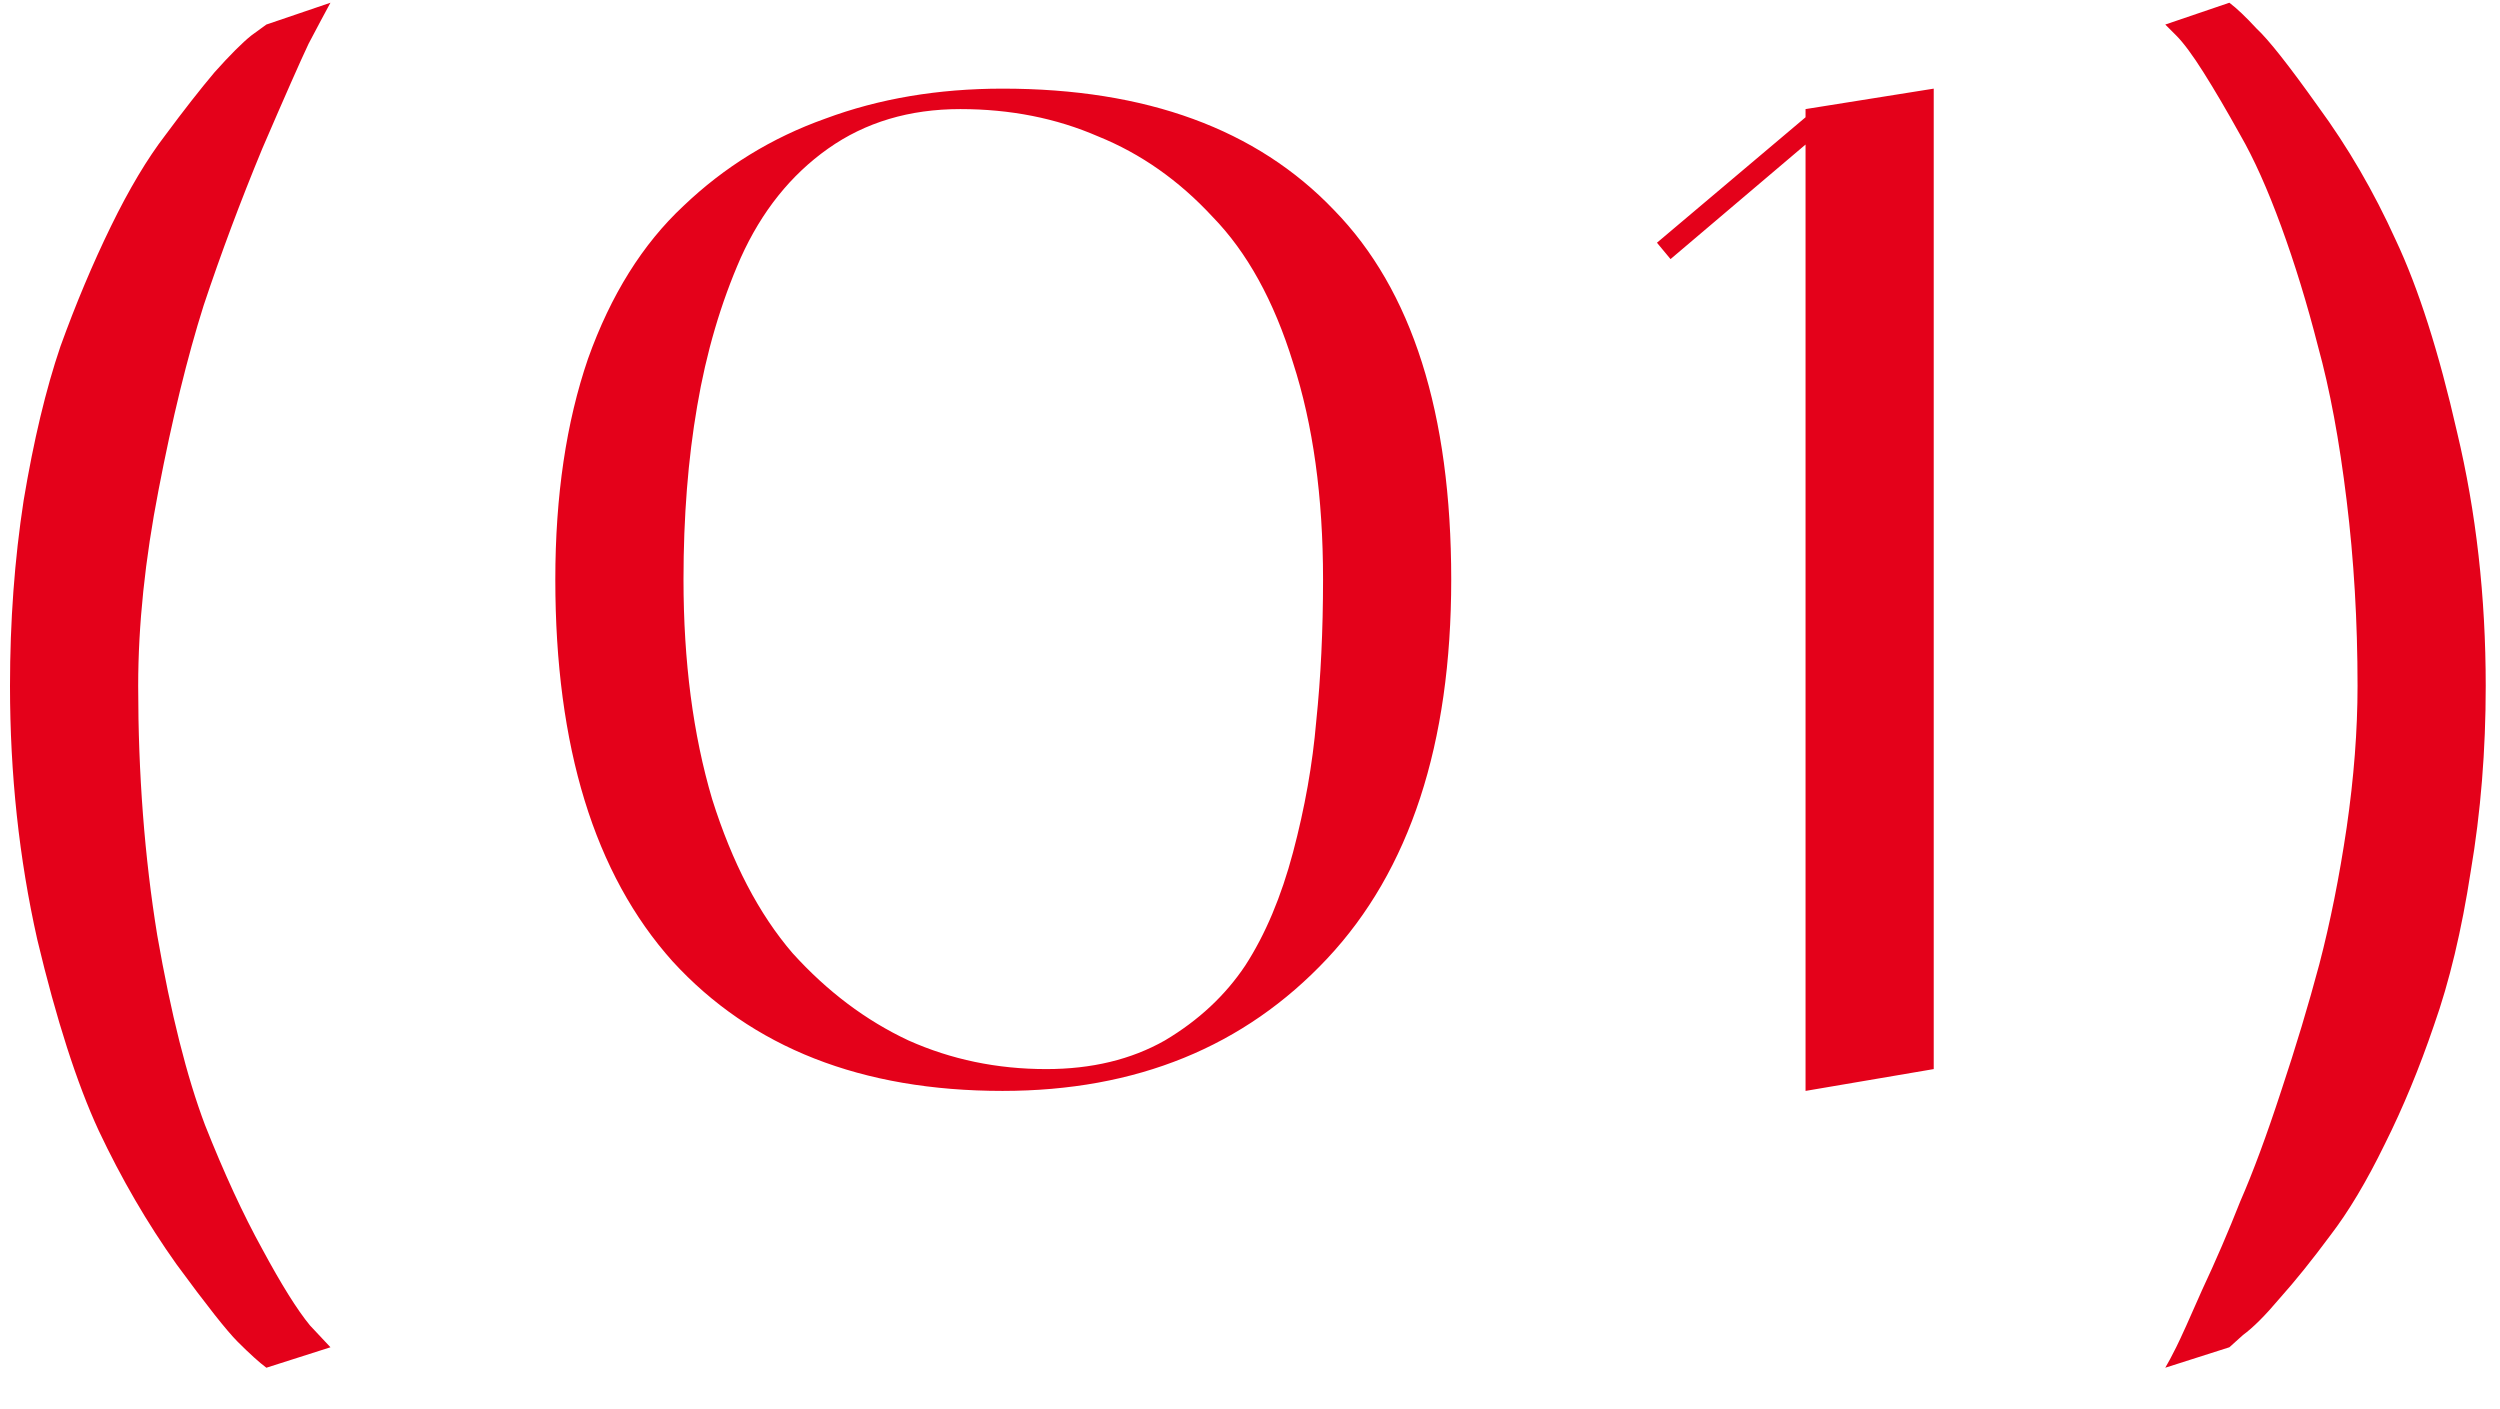 <?xml version="1.0" encoding="UTF-8"?> <svg xmlns="http://www.w3.org/2000/svg" width="55" height="31" viewBox="0 0 55 31" fill="none"> <path d="M3.04 15.09C3.04 17.03 3.18 18.86 3.46 20.58C3.76 22.3 4.11 23.69 4.51 24.75C4.93 25.81 5.35 26.72 5.77 27.48C6.19 28.26 6.54 28.82 6.82 29.16L7.27 29.64L5.86 30.09C5.7 29.97 5.49 29.78 5.23 29.52C4.99 29.28 4.54 28.71 3.88 27.81C3.24 26.91 2.67 25.93 2.17 24.87C1.69 23.83 1.24 22.43 0.82 20.67C0.42 18.89 0.22 17.03 0.22 15.09C0.22 13.67 0.32 12.31 0.52 11.01C0.74 9.69 1.01 8.56 1.33 7.62C1.67 6.68 2.04 5.8 2.44 4.98C2.84 4.16 3.24 3.49 3.64 2.97C4.04 2.43 4.4 1.97 4.72 1.59C5.06 1.21 5.33 0.94 5.53 0.78L5.86 0.54L7.27 0.06C7.15 0.28 6.99 0.58 6.79 0.96C6.61 1.34 6.27 2.11 5.77 3.27C5.29 4.43 4.86 5.58 4.48 6.72C4.12 7.86 3.79 9.21 3.49 10.77C3.19 12.31 3.04 13.75 3.04 15.09ZM22.057 1.95C25.217 1.95 27.647 2.84 29.347 4.62C31.067 6.38 31.927 9.09 31.927 12.75C31.927 16.37 31.017 19.15 29.197 21.09C27.377 23.03 24.997 24 22.057 24C18.957 24 16.537 23.05 14.797 21.15C13.077 19.23 12.217 16.43 12.217 12.75C12.217 10.91 12.457 9.29 12.937 7.89C13.437 6.49 14.137 5.37 15.037 4.53C15.937 3.67 16.977 3.03 18.157 2.61C19.337 2.17 20.637 1.95 22.057 1.95ZM23.017 23.52C24.017 23.52 24.887 23.31 25.627 22.89C26.367 22.45 26.957 21.9 27.397 21.24C27.837 20.56 28.187 19.73 28.447 18.75C28.707 17.77 28.877 16.81 28.957 15.87C29.057 14.91 29.107 13.87 29.107 12.75C29.107 10.93 28.887 9.34 28.447 7.98C28.027 6.62 27.437 5.55 26.677 4.77C25.937 3.97 25.097 3.38 24.157 3C23.237 2.6 22.227 2.4 21.127 2.4C20.007 2.4 19.037 2.69 18.217 3.27C17.397 3.85 16.757 4.65 16.297 5.67C15.857 6.67 15.537 7.76 15.337 8.94C15.137 10.1 15.037 11.37 15.037 12.75C15.037 14.55 15.247 16.16 15.667 17.58C16.107 18.98 16.697 20.11 17.437 20.97C18.197 21.81 19.047 22.45 19.987 22.89C20.927 23.31 21.937 23.52 23.017 23.52ZM39.722 2.4L42.542 1.95V23.52L39.722 24V3.18L36.752 5.7L36.453 5.34L39.722 2.58V2.4ZM49.046 0.06C49.206 0.18 49.406 0.37 49.646 0.63C49.906 0.87 50.356 1.44 50.996 2.34C51.656 3.24 52.226 4.22 52.706 5.28C53.206 6.34 53.656 7.75 54.056 9.51C54.476 11.27 54.686 13.13 54.686 15.09C54.686 16.51 54.576 17.87 54.356 19.17C54.156 20.47 53.886 21.6 53.546 22.56C53.226 23.5 52.866 24.37 52.466 25.17C52.066 25.99 51.666 26.66 51.266 27.18C50.866 27.72 50.496 28.18 50.156 28.56C49.836 28.94 49.566 29.21 49.346 29.37L49.046 29.64L47.636 30.09C47.696 29.99 47.776 29.84 47.876 29.64C47.976 29.44 48.166 29.02 48.446 28.38C48.746 27.74 49.026 27.09 49.286 26.43C49.566 25.79 49.866 24.98 50.186 24C50.506 23.04 50.786 22.11 51.026 21.21C51.266 20.29 51.466 19.29 51.626 18.21C51.786 17.11 51.866 16.07 51.866 15.09C51.866 13.67 51.786 12.31 51.626 11.01C51.466 9.69 51.256 8.56 50.996 7.62C50.756 6.68 50.486 5.8 50.186 4.98C49.886 4.16 49.586 3.49 49.286 2.97C48.986 2.43 48.716 1.97 48.476 1.59C48.236 1.21 48.036 0.94 47.876 0.78L47.636 0.54L49.046 0.06Z" fill="#E4011A"></path> </svg> 